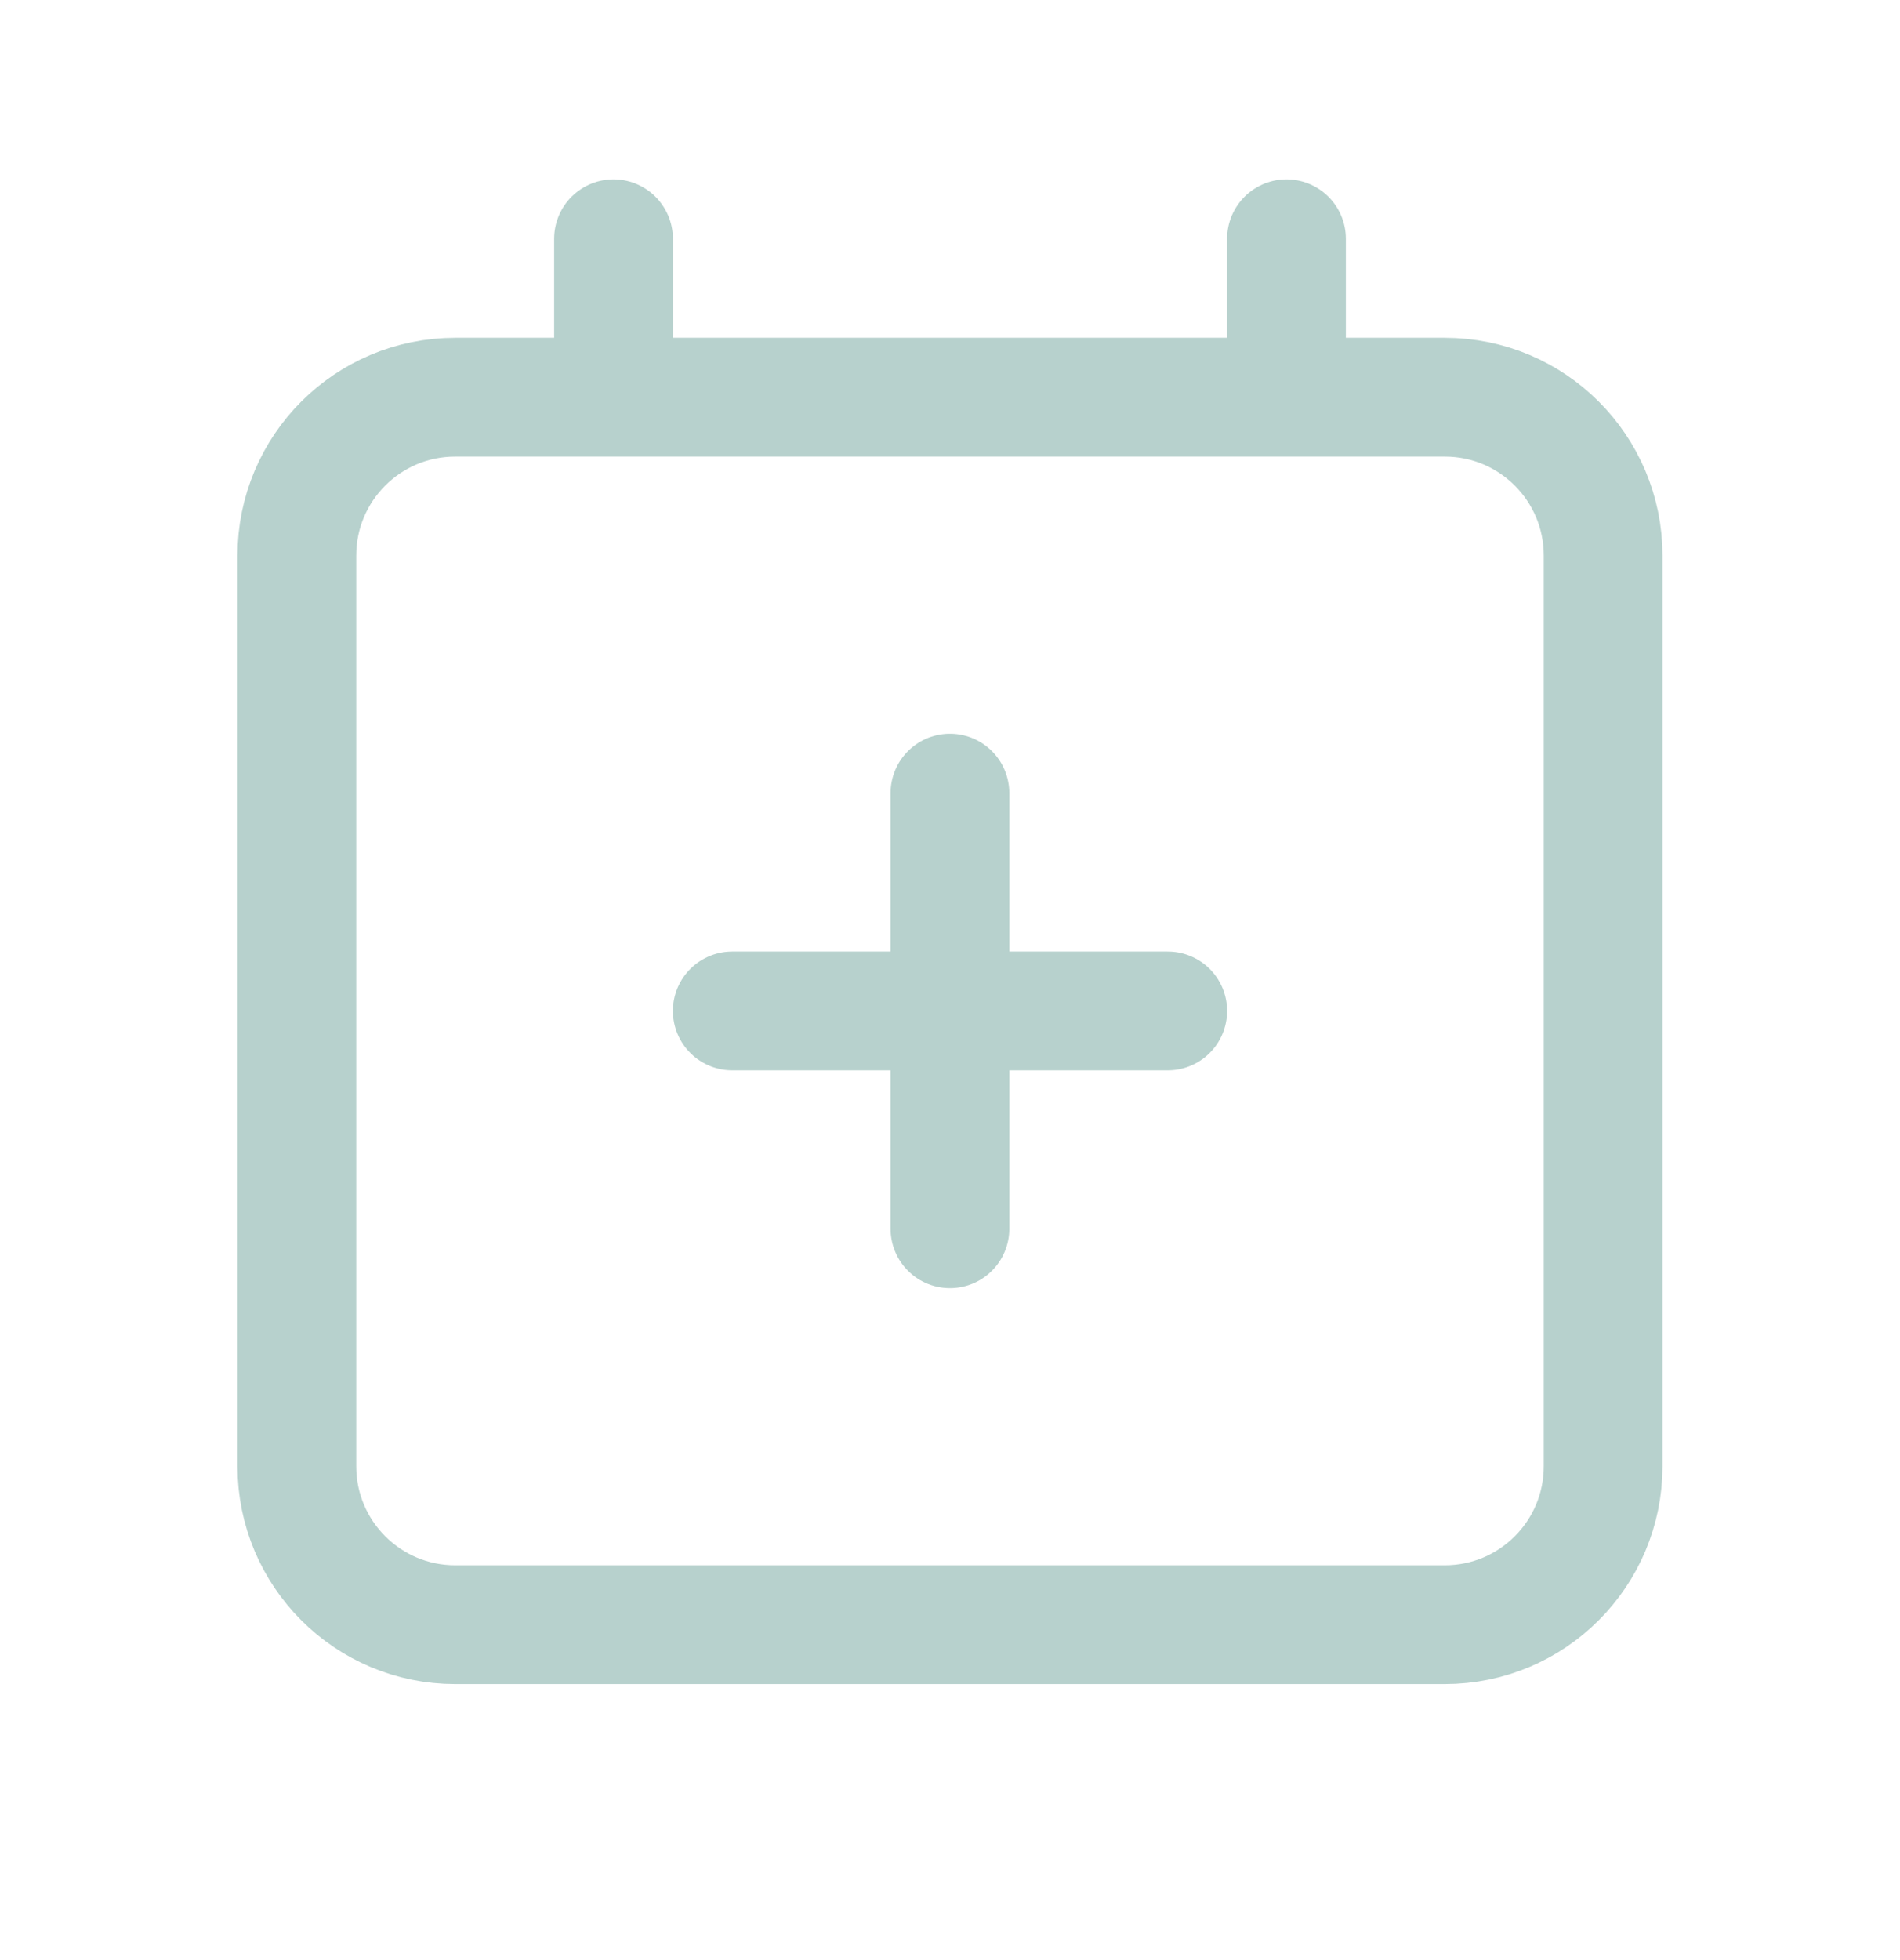 <svg width="32" height="33" viewBox="0 0 32 33" fill="none" xmlns="http://www.w3.org/2000/svg">
<path d="M10.333 6.687V4.02M21.667 6.687V4.02M15.999 13.353V20.687M19.667 17.02H12.333M7.667 27.353H24.333C25.806 27.353 27 26.159 27 24.687V9.353C27 7.88 25.806 6.687 24.333 6.687H7.667C6.194 6.687 5 7.88 5 9.353V24.687C5 26.159 6.194 27.353 7.667 27.353Z" stroke="#B7D1CD" stroke-width="2" stroke-linecap="round" stroke-linejoin="round"/>
</svg>
